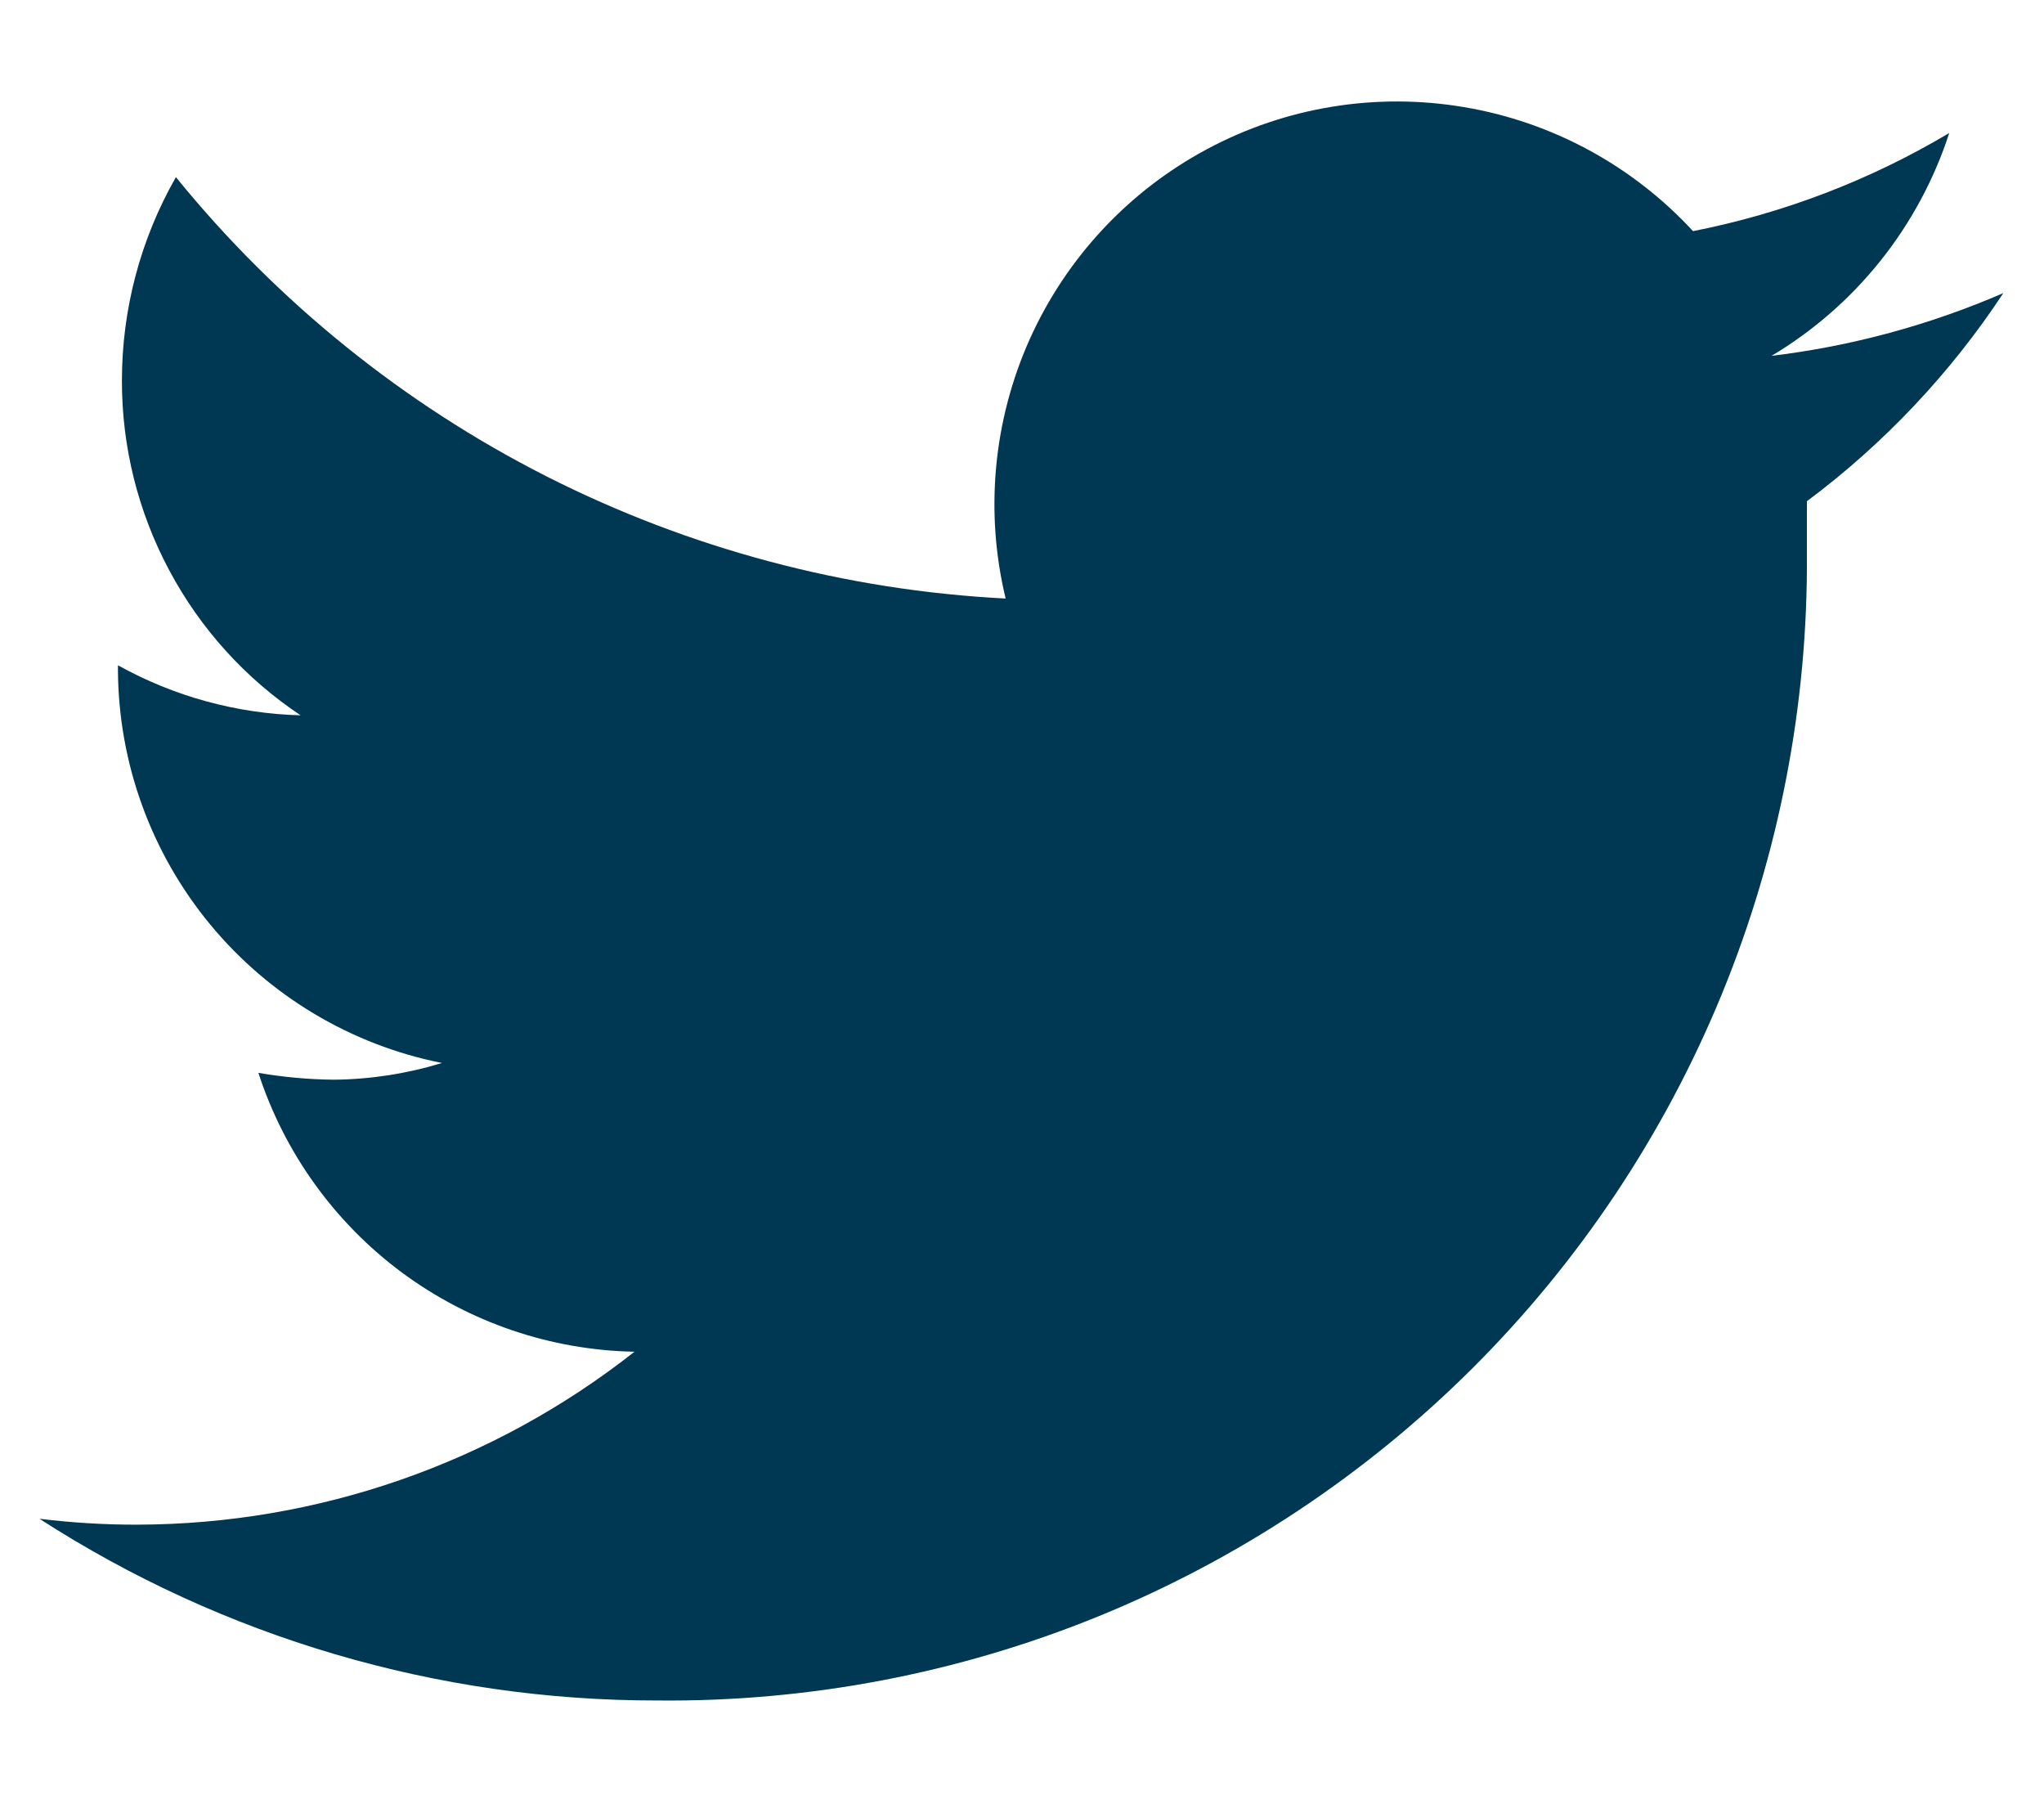 <svg width="17" height="15" viewBox="0 0 17 15" fill="none" xmlns="http://www.w3.org/2000/svg">
<path d="M16.662 2.437C16.048 2.703 15.398 2.879 14.734 2.959C15.435 2.541 15.96 1.882 16.212 1.106C15.554 1.498 14.833 1.774 14.081 1.922C13.578 1.377 12.909 1.014 12.178 0.891C11.447 0.767 10.695 0.889 10.041 1.239C9.387 1.588 8.868 2.145 8.564 2.821C8.261 3.498 8.19 4.256 8.364 4.977C7.032 4.909 5.73 4.562 4.541 3.959C3.352 3.355 2.304 2.508 1.463 1.473C1.169 1.988 1.014 2.571 1.014 3.164C1.013 3.714 1.148 4.257 1.408 4.743C1.667 5.229 2.042 5.643 2.5 5.948C1.968 5.934 1.447 5.791 0.981 5.532V5.573C0.985 6.344 1.256 7.091 1.747 7.686C2.238 8.281 2.92 8.689 3.676 8.839C3.385 8.928 3.083 8.975 2.778 8.978C2.567 8.976 2.357 8.957 2.149 8.921C2.365 9.585 2.782 10.165 3.342 10.581C3.903 10.996 4.579 11.227 5.277 11.24C4.099 12.168 2.644 12.674 1.145 12.678C0.872 12.679 0.599 12.662 0.328 12.629C1.859 13.617 3.643 14.142 5.465 14.14C6.722 14.153 7.97 13.915 9.134 13.441C10.299 12.966 11.357 12.264 12.248 11.376C13.138 10.488 13.842 9.432 14.32 8.268C14.797 7.105 15.038 5.858 15.028 4.601C15.028 4.462 15.028 4.315 15.028 4.168C15.669 3.69 16.222 3.104 16.662 2.437Z" fill="#003853"/>
</svg>
